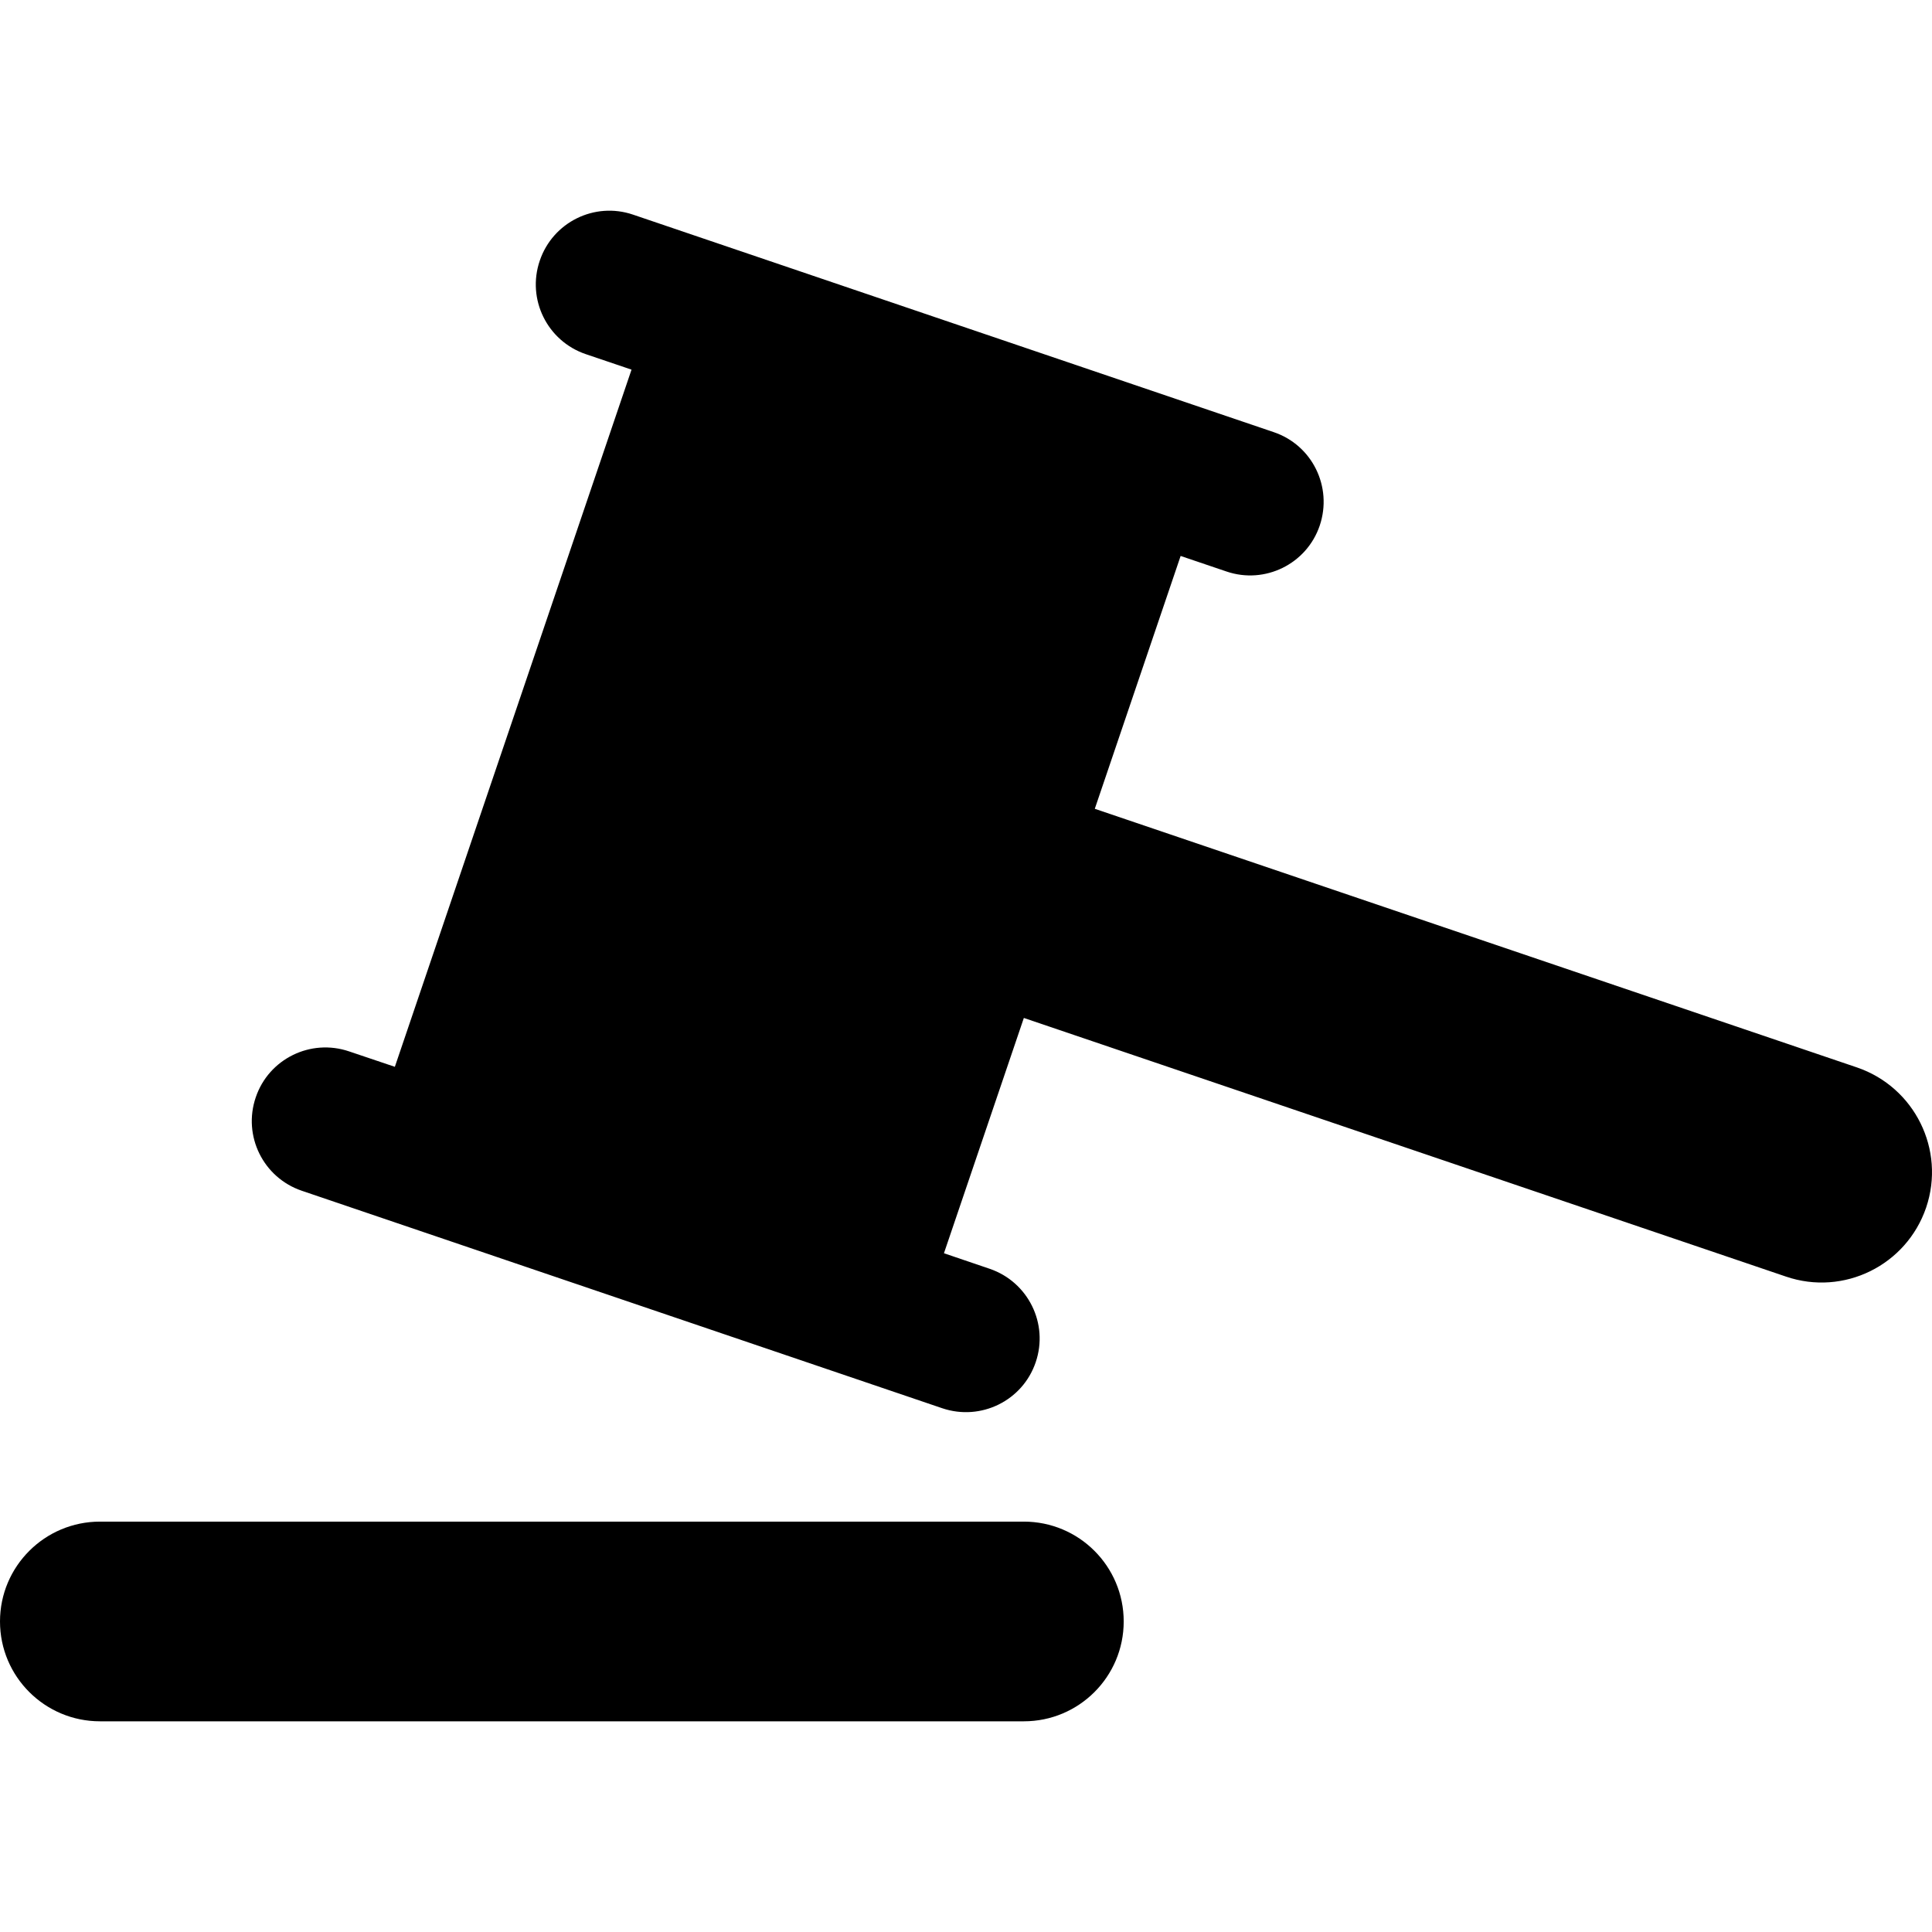 <?xml version="1.0" encoding="iso-8859-1"?>
<!-- Generator: Adobe Illustrator 18.0.0, SVG Export Plug-In . SVG Version: 6.00 Build 0)  -->
<!DOCTYPE svg PUBLIC "-//W3C//DTD SVG 1.1//EN" "http://www.w3.org/Graphics/SVG/1.1/DTD/svg11.dtd">
<svg version="1.1" id="Capa_1" xmlns="http://www.w3.org/2000/svg" xmlns:xlink="http://www.w3.org/1999/xlink" x="0px" y="0px"
	 viewBox="0 0 483.668 483.668" style="enable-background:new 0 0 483.668 483.668;" xml:space="preserve">
<g>
	<g>
		<path d="M464.885,267.229l-190.808-64.75l21.489-63.297l11.471,3.887c9.606,3.286,20.099-1.864,23.354-11.503
			c3.253-9.669-1.866-20.13-11.535-23.385L158.48,53.733c-9.638-3.286-20.099,1.896-23.354,11.535
			c-3.286,9.638,1.864,20.098,11.502,23.384l11.472,3.887L98.849,267.072l-11.44-3.856c-9.638-3.286-20.13,1.864-23.384,11.503
			c-3.287,9.638,1.864,20.099,11.535,23.384l160.343,54.45c9.67,3.253,20.13-1.896,23.384-11.535
			c3.288-9.638-1.896-20.098-11.534-23.385l-11.439-3.888l20.003-58.904l190.808,64.752c14.442,4.928,30.148-2.814,35.078-17.287
			C487.1,287.835,479.325,272.16,464.885,267.229z"/>
	</g>
	<g>
		<path d="M256.316,380.931H25.028C11.219,380.931,0,392.118,0,405.927c0,13.81,11.219,24.996,25.028,24.996h231.288
			c13.809,0,24.998-11.187,24.998-24.996C281.314,392.118,270.125,380.931,256.316,380.931z"/>
	</g>
</g>
<g>
</g>
<g>
</g>
<g>
</g>
<g>
</g>
<g>
</g>
<g>
</g>
<g>
</g>
<g>
</g>
<g>
</g>
<g>
</g>
<g>
</g>
<g>
</g>
<g>
</g>
<g>
</g>
<g>
</g>
</svg>
